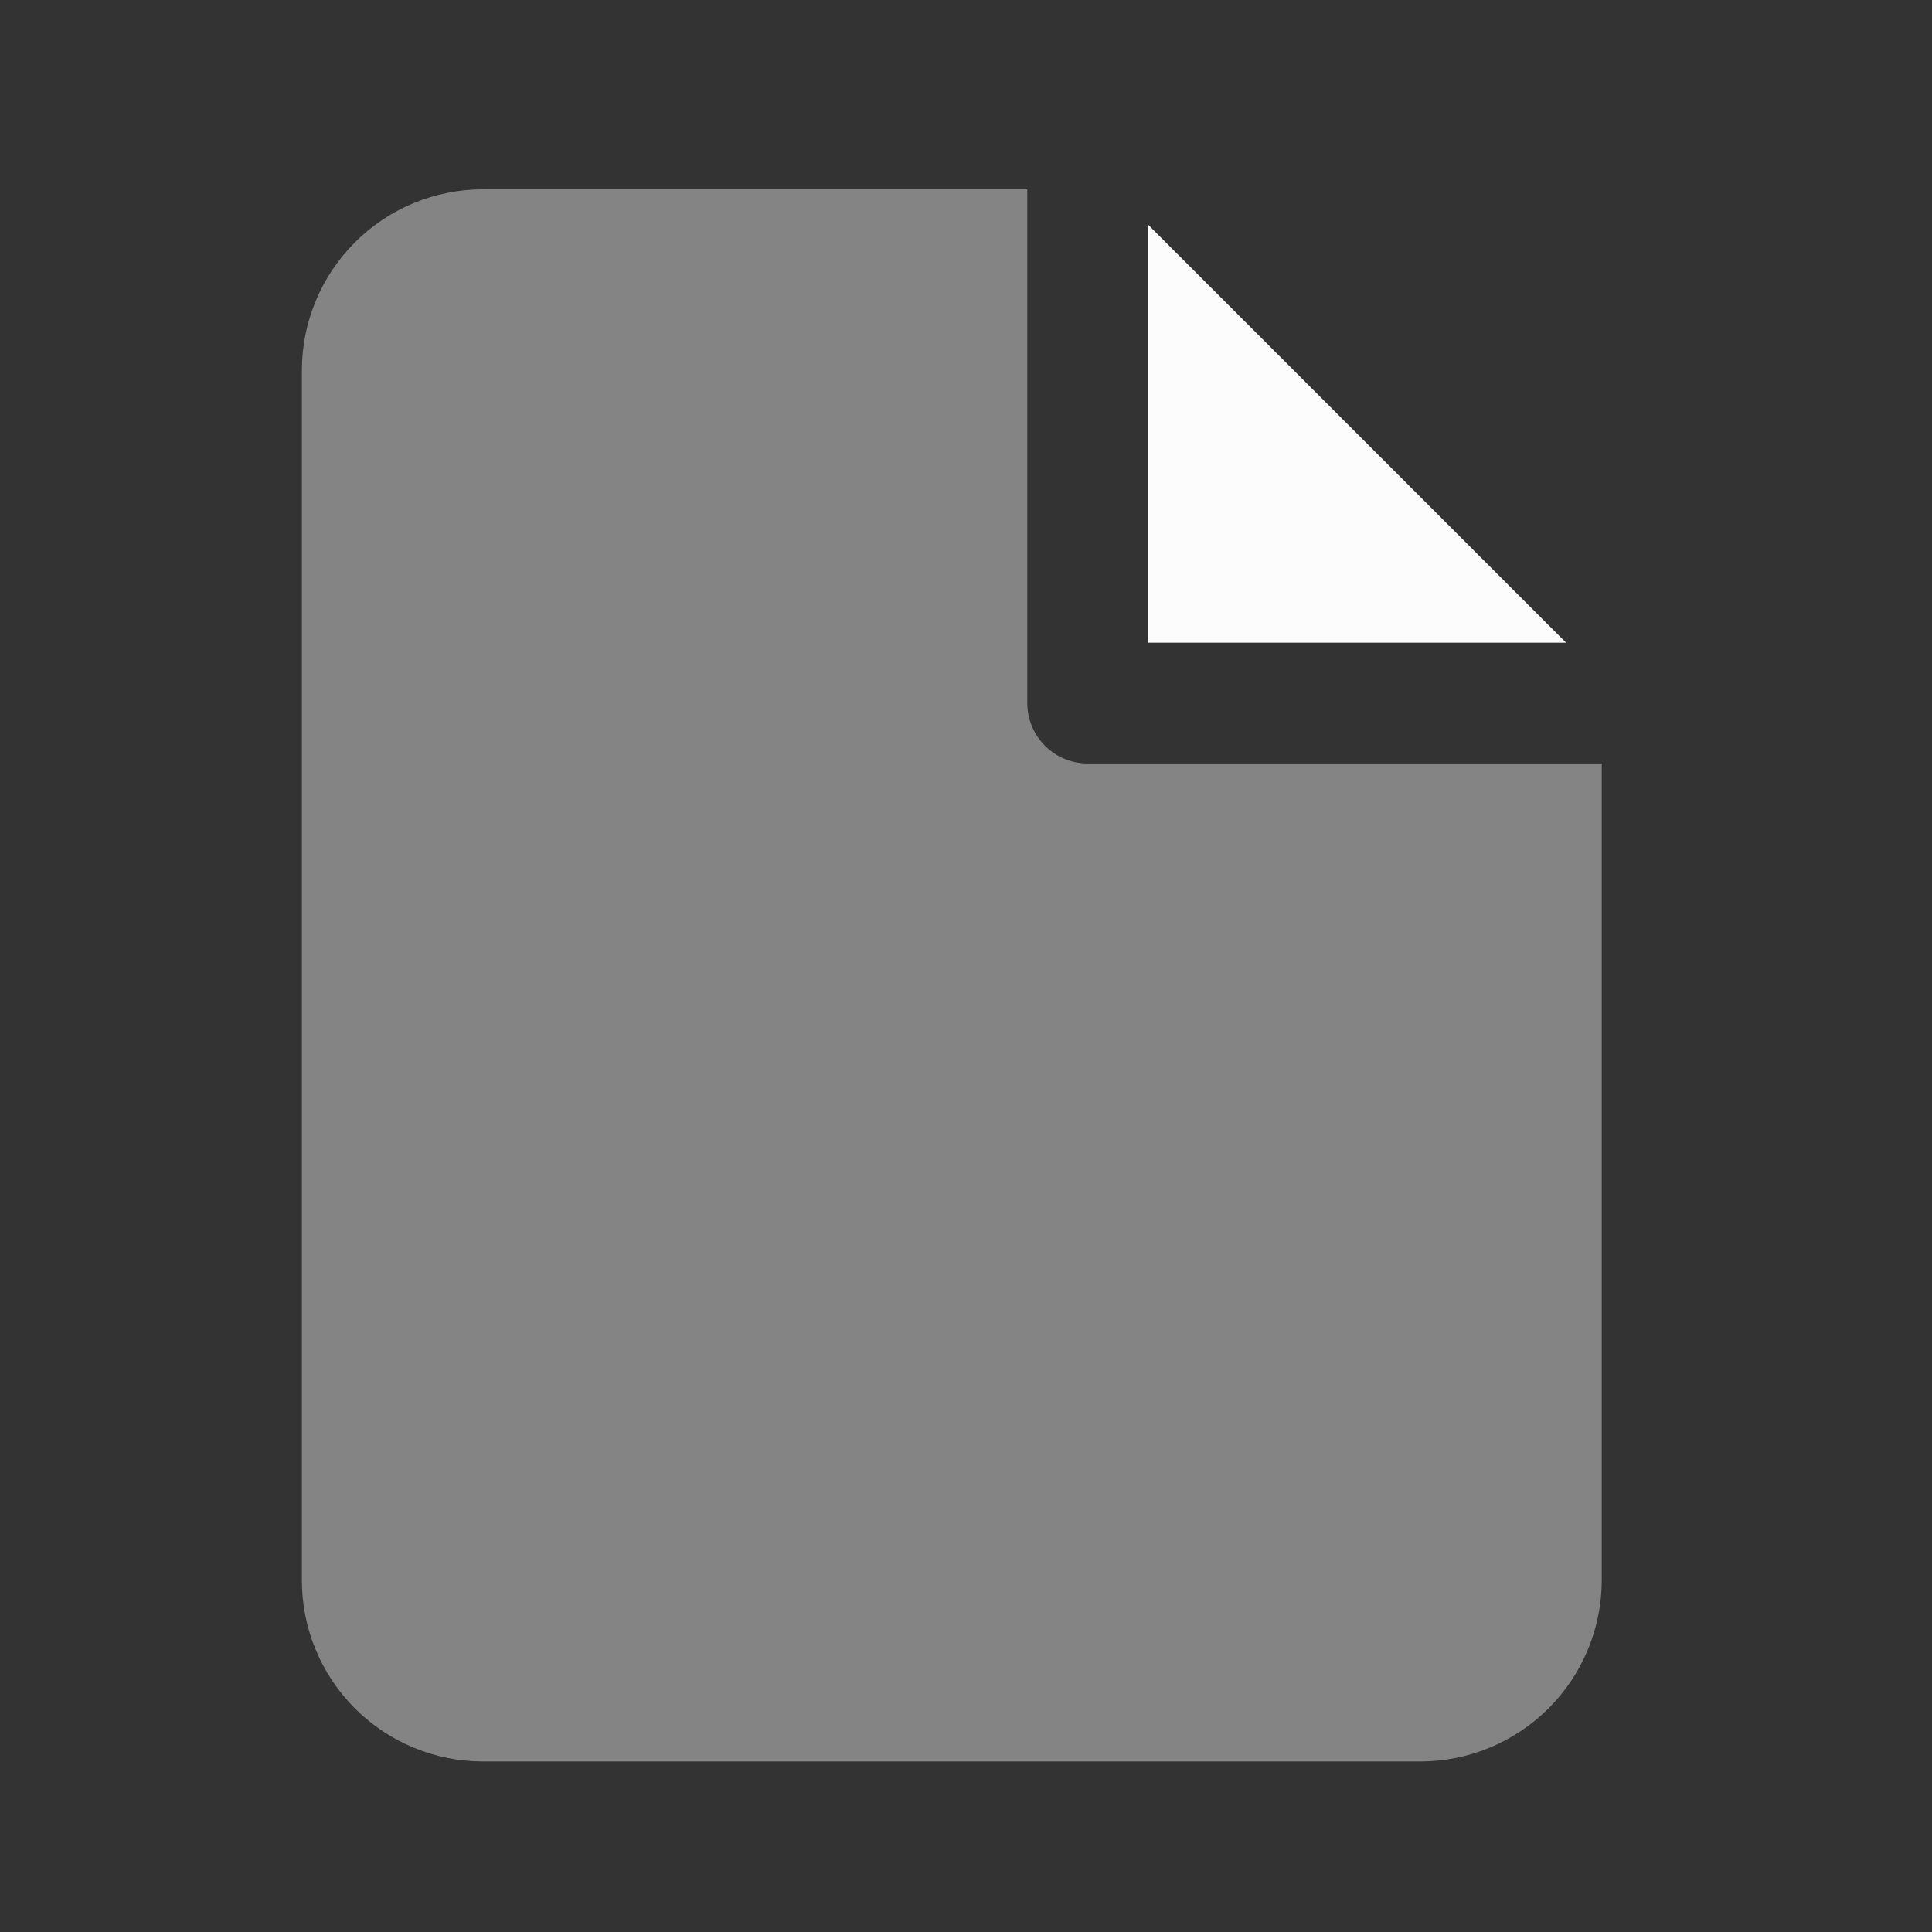 <?xml version="1.0" encoding="UTF-8"?> <svg xmlns="http://www.w3.org/2000/svg" width="800" height="800" viewBox="0 0 800 800" fill="none"><rect x="0" y="0" width="800" height="800" fill="#333333" stroke="none"/><path d="M450.375 316.138C443.745 316.138 437.386 313.504 432.697 308.815C428.009 304.126 425.375 297.768 425.375 291.138V78.388H200C180.109 78.388 161.032 86.289 146.967 100.355C132.901 114.42 125 133.496 125 153.388V654.388C125 674.279 132.901 693.355 146.967 707.42C161.032 721.485 180.109 729.388 200 729.388H588.25C608.13 729.351 627.185 721.438 641.243 707.38C655.3 693.323 663.214 674.268 663.25 654.388V316.138H450.375Z" fill="#FCFCFC" fill-opacity="0.4"></path><path d="M648.5 266.138L475.375 93.012V103.387V266.138H638.25H648.5Z" fill="#FCFCFC"></path></svg> 